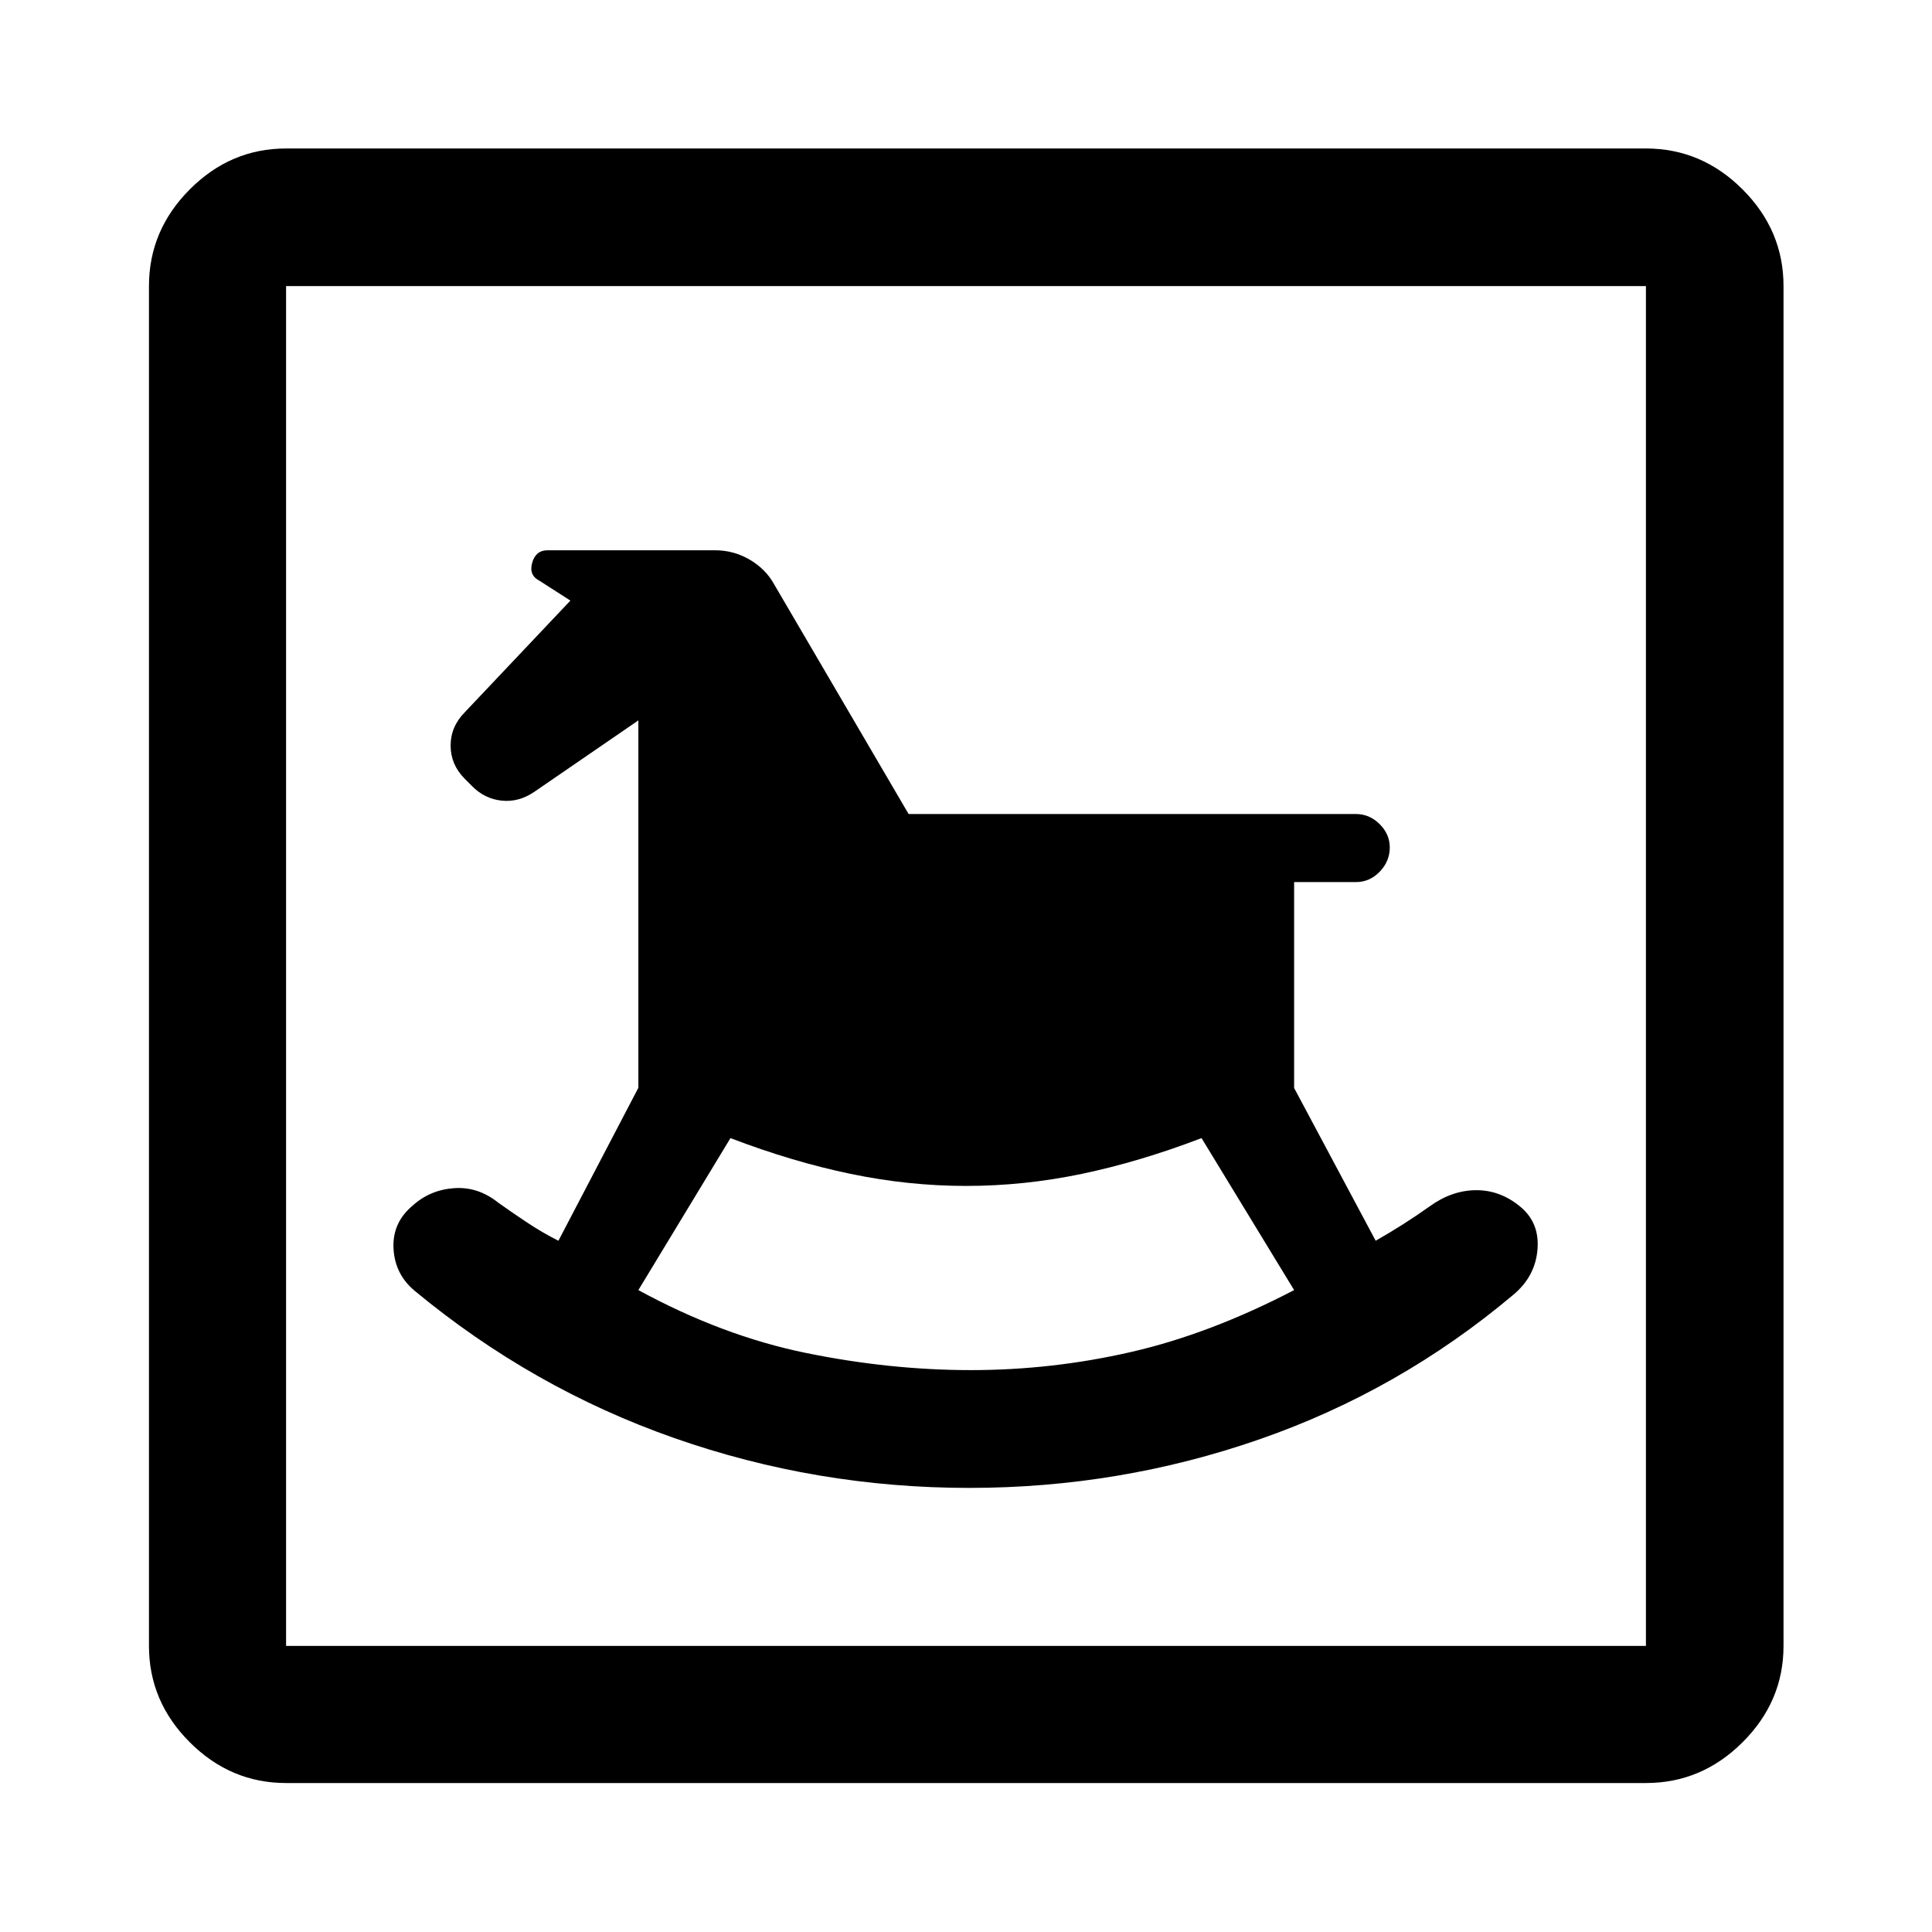 <svg xmlns="http://www.w3.org/2000/svg" width="48" height="48" viewBox="0 -960 960 960"><path d="M481.63-220.67q74.74 0 144.22-24.15 69.48-24.14 126.16-71.86 10.84-9.06 11.96-22.43 1.12-13.37-8.64-21.37-10-8.24-22-8.12-12 .12-22.84 7.97-6.92 4.91-13.42 9.03-6.5 4.12-13.5 8.12l-40.53-75.91v-102.32h30.83q6.73 0 11.71-5.16 4.99-5.16 4.99-12.03 0-6.62-5.05-11.62-5.05-5-11.78-5H451.48l-66.81-114.13q-4.19-7.61-12.15-12.26-7.97-4.66-17.19-4.66h-83.3q-5.83 0-7.6 6.22-1.76 6.22 3.72 8.98l15.28 9.8-52.52 55.53q-7 7.13-7 16.5 0 9.36 6.87 16.36l3.89 3.9q6.2 6.22 14.6 7.11 8.4.89 16.09-4.28l51.84-35.59v182.56l-39.72 76q-7.95-4-15.47-9-7.52-5-14.54-10-10.04-8-21.94-7.12-11.91.88-20.47 8.65-10.15 8.47-9.53 21.23.62 12.76 10.38 21 58.52 48.52 129.14 73.29 70.62 24.76 146.58 24.76Zm.86-58.53q-40.25 0-81.89-8.5t-83.4-31.26l45.76-75.52q30.76 11.76 59.64 17.76 28.87 6 57.4 6 28.87 0 57.58-6 28.7-6 59.46-17.76l46 75.52q-41.76 21.76-81.03 30.76t-79.52 9ZM142.15-74.02q-27.6 0-47.86-20.27-20.27-20.26-20.27-47.86v-675.7q0-27.7 20.27-48.03 20.26-20.34 47.86-20.34h675.7q27.7 0 48.03 20.34 20.34 20.33 20.34 48.03v675.7q0 27.6-20.34 47.86-20.33 20.27-48.03 20.27h-675.7Zm0-68.13h675.7v-675.7h-675.7v675.7Zm0 0v-675.7 675.7Z"/></svg>